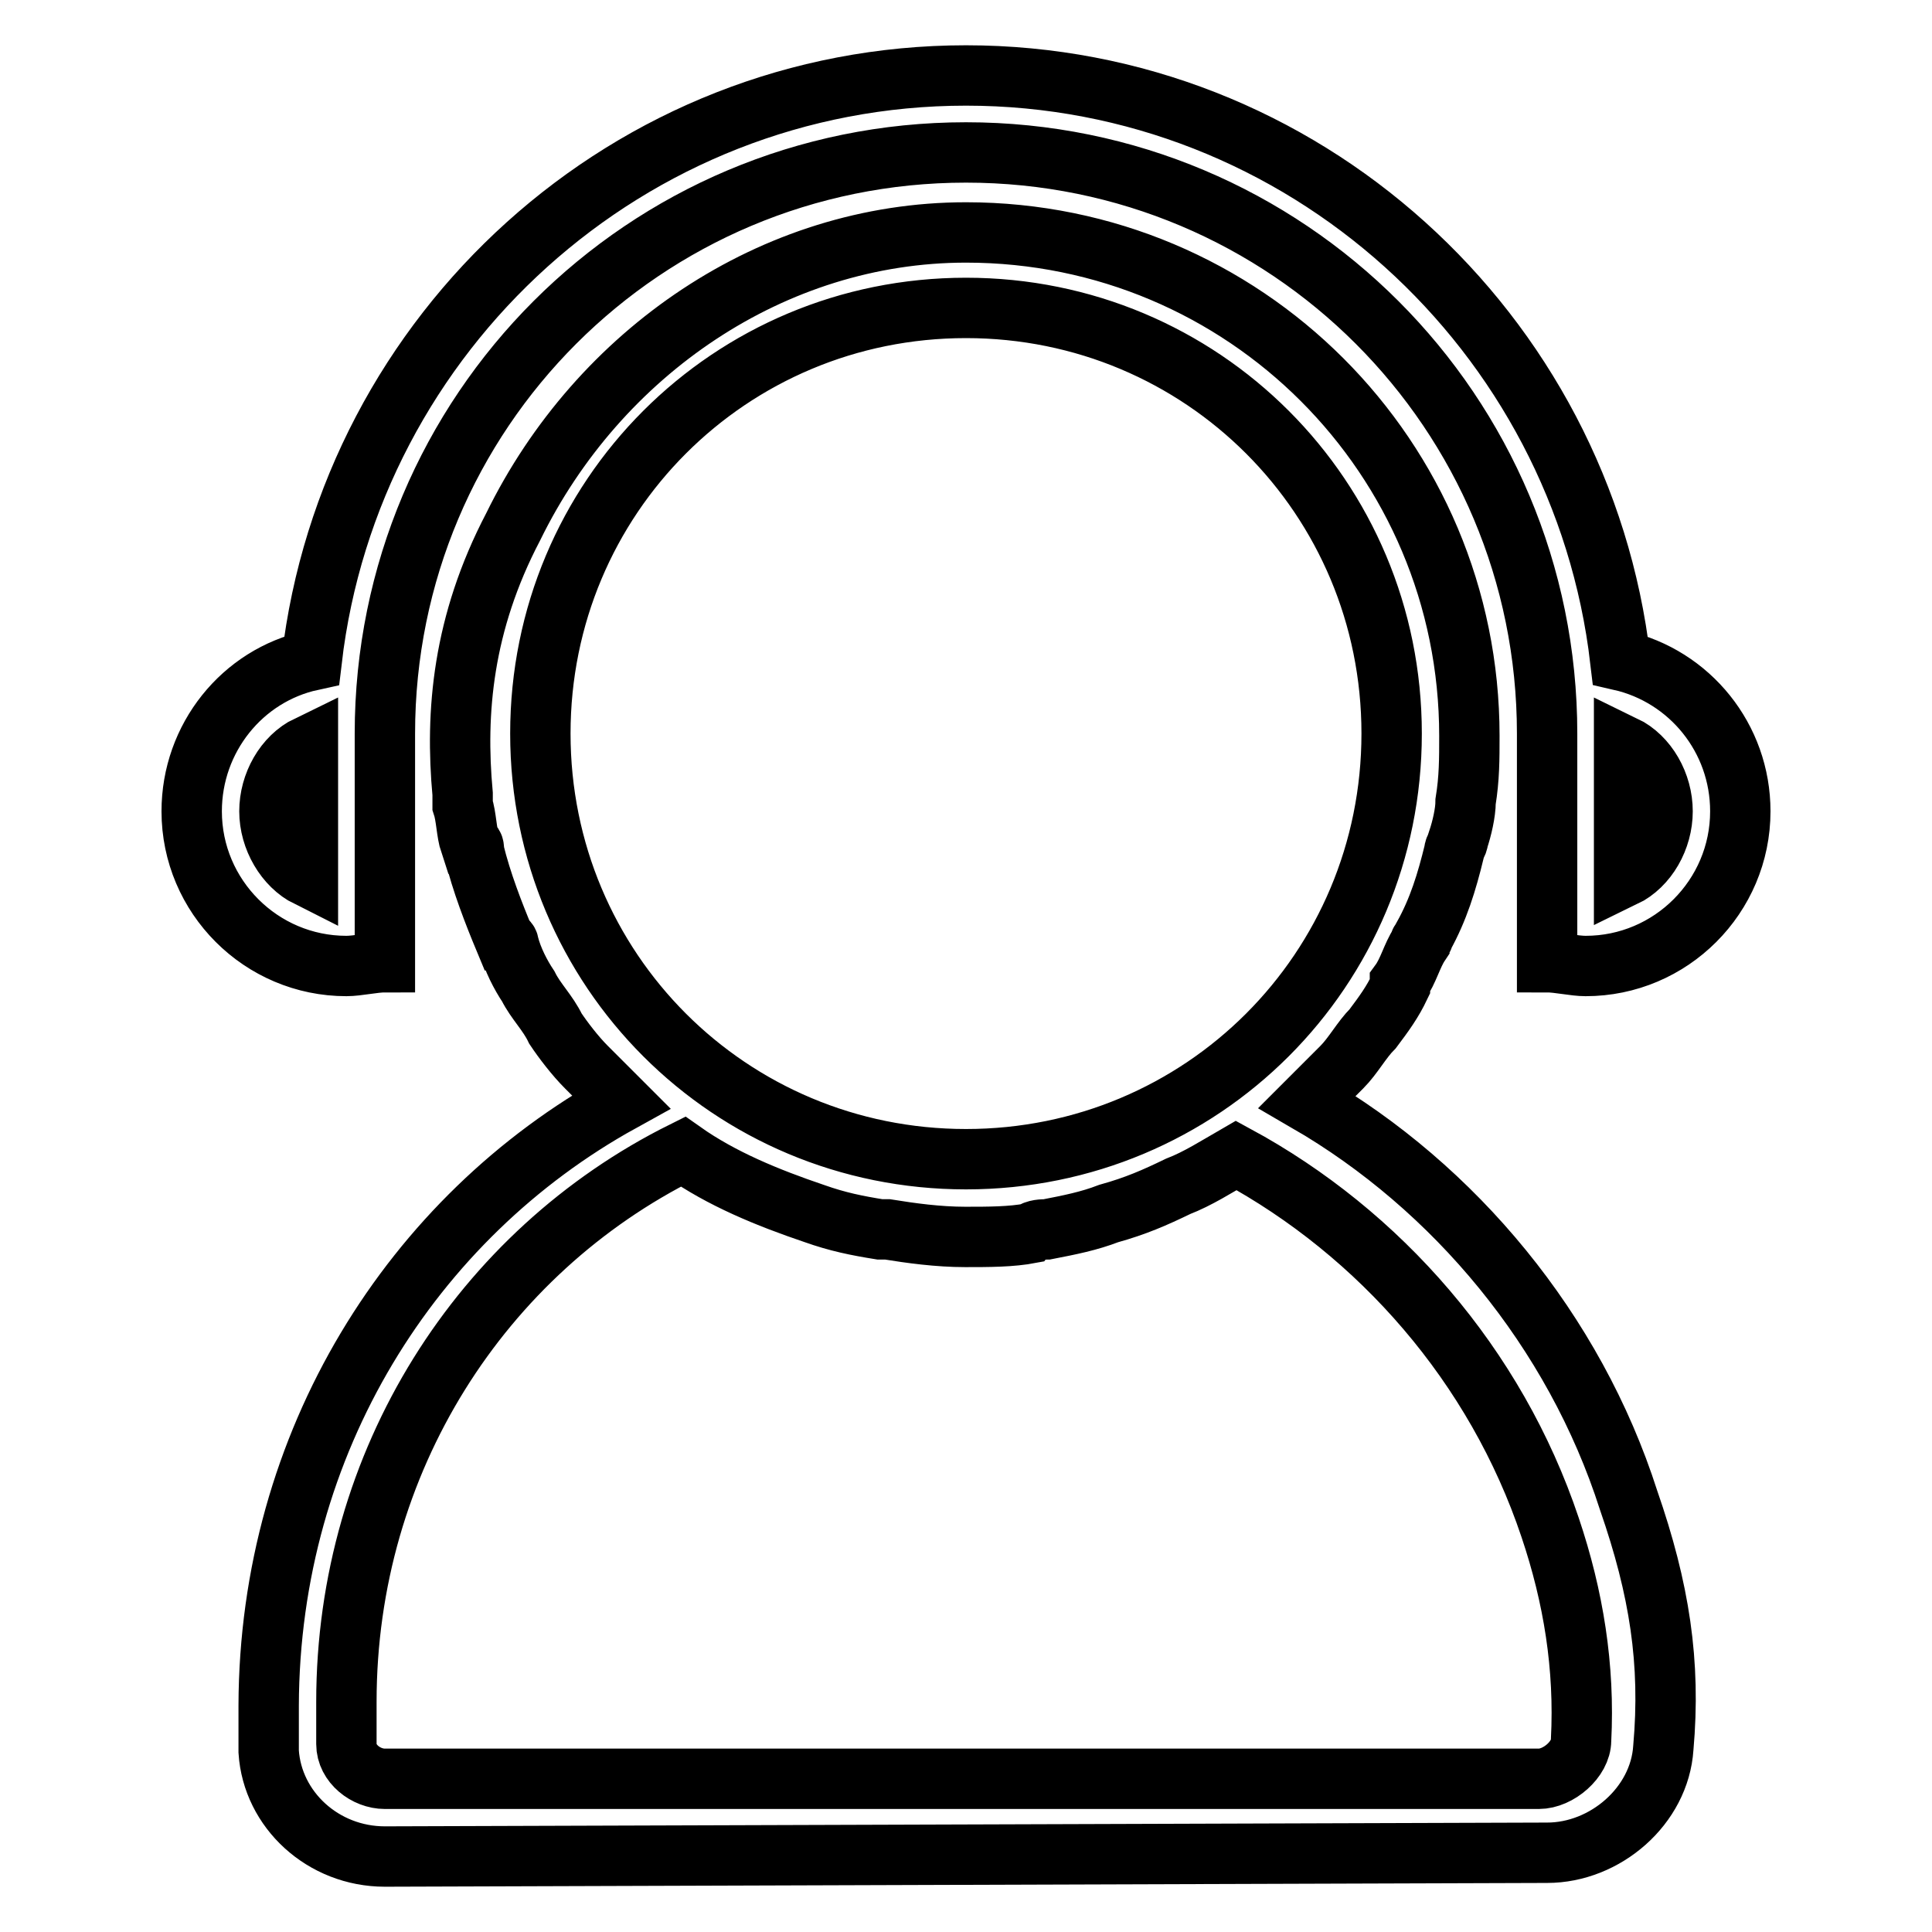 <?xml version="1.0" encoding="utf-8"?>
<!-- Svg Vector Icons : http://www.onlinewebfonts.com/icon -->
<!DOCTYPE svg PUBLIC "-//W3C//DTD SVG 1.1//EN" "http://www.w3.org/Graphics/SVG/1.1/DTD/svg11.dtd">
<svg version="1.1" xmlns="http://www.w3.org/2000/svg" xmlns:xlink="http://www.w3.org/1999/xlink" x="0px" y="0px" viewBox="0 0 256 256" enable-background="new 0 0 256 256" xml:space="preserve">
<g> <path stroke-width="8" fill-opacity="0" stroke="#000000"  d="M210.1,128c-1.5,0-3.6-0.5-5.1-0.5V97.2c0-42.6-34.4-77-77-77c-42.6,0-77,34.4-77,77v30.3 c-1.5,0-3.6,0.5-5.1,0.5c-11.3,0-20.5-9.2-20.5-20.5c0-9.7,6.7-18,15.9-20C46.4,43.9,83.4,10,128,10s81.6,33.9,86.7,77.5 c9.2,2.1,15.9,10.3,15.9,20C230.6,118.8,221.4,128,210.1,128z M40.8,98.8c-3.1,1.5-5.1,5.1-5.1,8.7c0,3.6,2.1,7.2,5.1,8.7V98.8z  M215.2,98.8v17.4c3.1-1.5,5.1-5.1,5.1-8.7C220.3,103.9,218.3,100.3,215.2,98.8z M82.3,146l-4.6-4.6c-1.5-1.5-3.1-3.6-4.1-5.1 c-1-2.1-2.6-3.6-3.6-5.6c-1-1.5-2.1-3.6-2.6-5.6c0,0,0-0.5-0.5-0.5c-1.5-3.6-3.1-7.7-4.1-11.8c0-0.5,0-1-0.5-1 c-0.5-1.5-0.5-3.6-1-5.1v-1.5c-1-10.8,0-22.6,6.7-35.4c11.3-23.1,34.4-39,60-39c36.9,0,66.7,29.8,66.7,66.7c0,3.1,0,5.6-0.5,8.7 c0,1.5-0.5,3.6-1,5.1c0,0.5-0.5,1-0.5,1.5c-1,4.1-2.1,7.7-4.1,11.3c0,0.5-0.5,0.5-0.5,1c-1,1.5-1.5,3.6-2.6,5.1v0.5 c-1,2.1-2.1,3.6-3.6,5.6c-1.5,1.5-2.6,3.6-4.1,5.1l-4.6,4.6c19.5,11.3,35.4,30.3,42.6,52.8c4.1,11.8,5.6,21.5,4.6,32.8 c-0.5,7.7-7.7,13.9-15.4,13.9L51,246c-8.2,0-14.9-6.2-15.4-13.9V226C35.7,191.1,54.6,161.3,82.3,146L82.3,146z M128,40.8 c-31.3,0-56.4,25.1-56.4,56.4c0,31.3,25.1,56.4,56.4,56.4c31.3,0,56.4-25.1,56.4-56.4C184.4,65.9,159.3,40.8,128,40.8z M45.9,231.1 c0,2.6,2.6,4.6,5.1,4.6h152.9c2.6,0,5.6-2.6,5.6-5.1c0.5-9.7-1-19-4.1-28.2c-7.2-21.5-22.6-39-41.6-49.3c-2.6,1.5-5.1,3.1-7.7,4.1 c-3.1,1.5-5.6,2.6-9.2,3.6c-2.6,1-5.1,1.5-8.2,2.1c-0.5,0-1.5,0-2.1,0.5c-2.6,0.5-5.6,0.5-8.7,0.5c-3.6,0-7.2-0.5-10.3-1h-1 c-3.1-0.5-5.6-1-8.7-2.1c-6.2-2.1-12.3-4.6-17.4-8.2c-26.7,13.3-44.6,41-44.6,72.9V231.1z"/></g>
</svg>